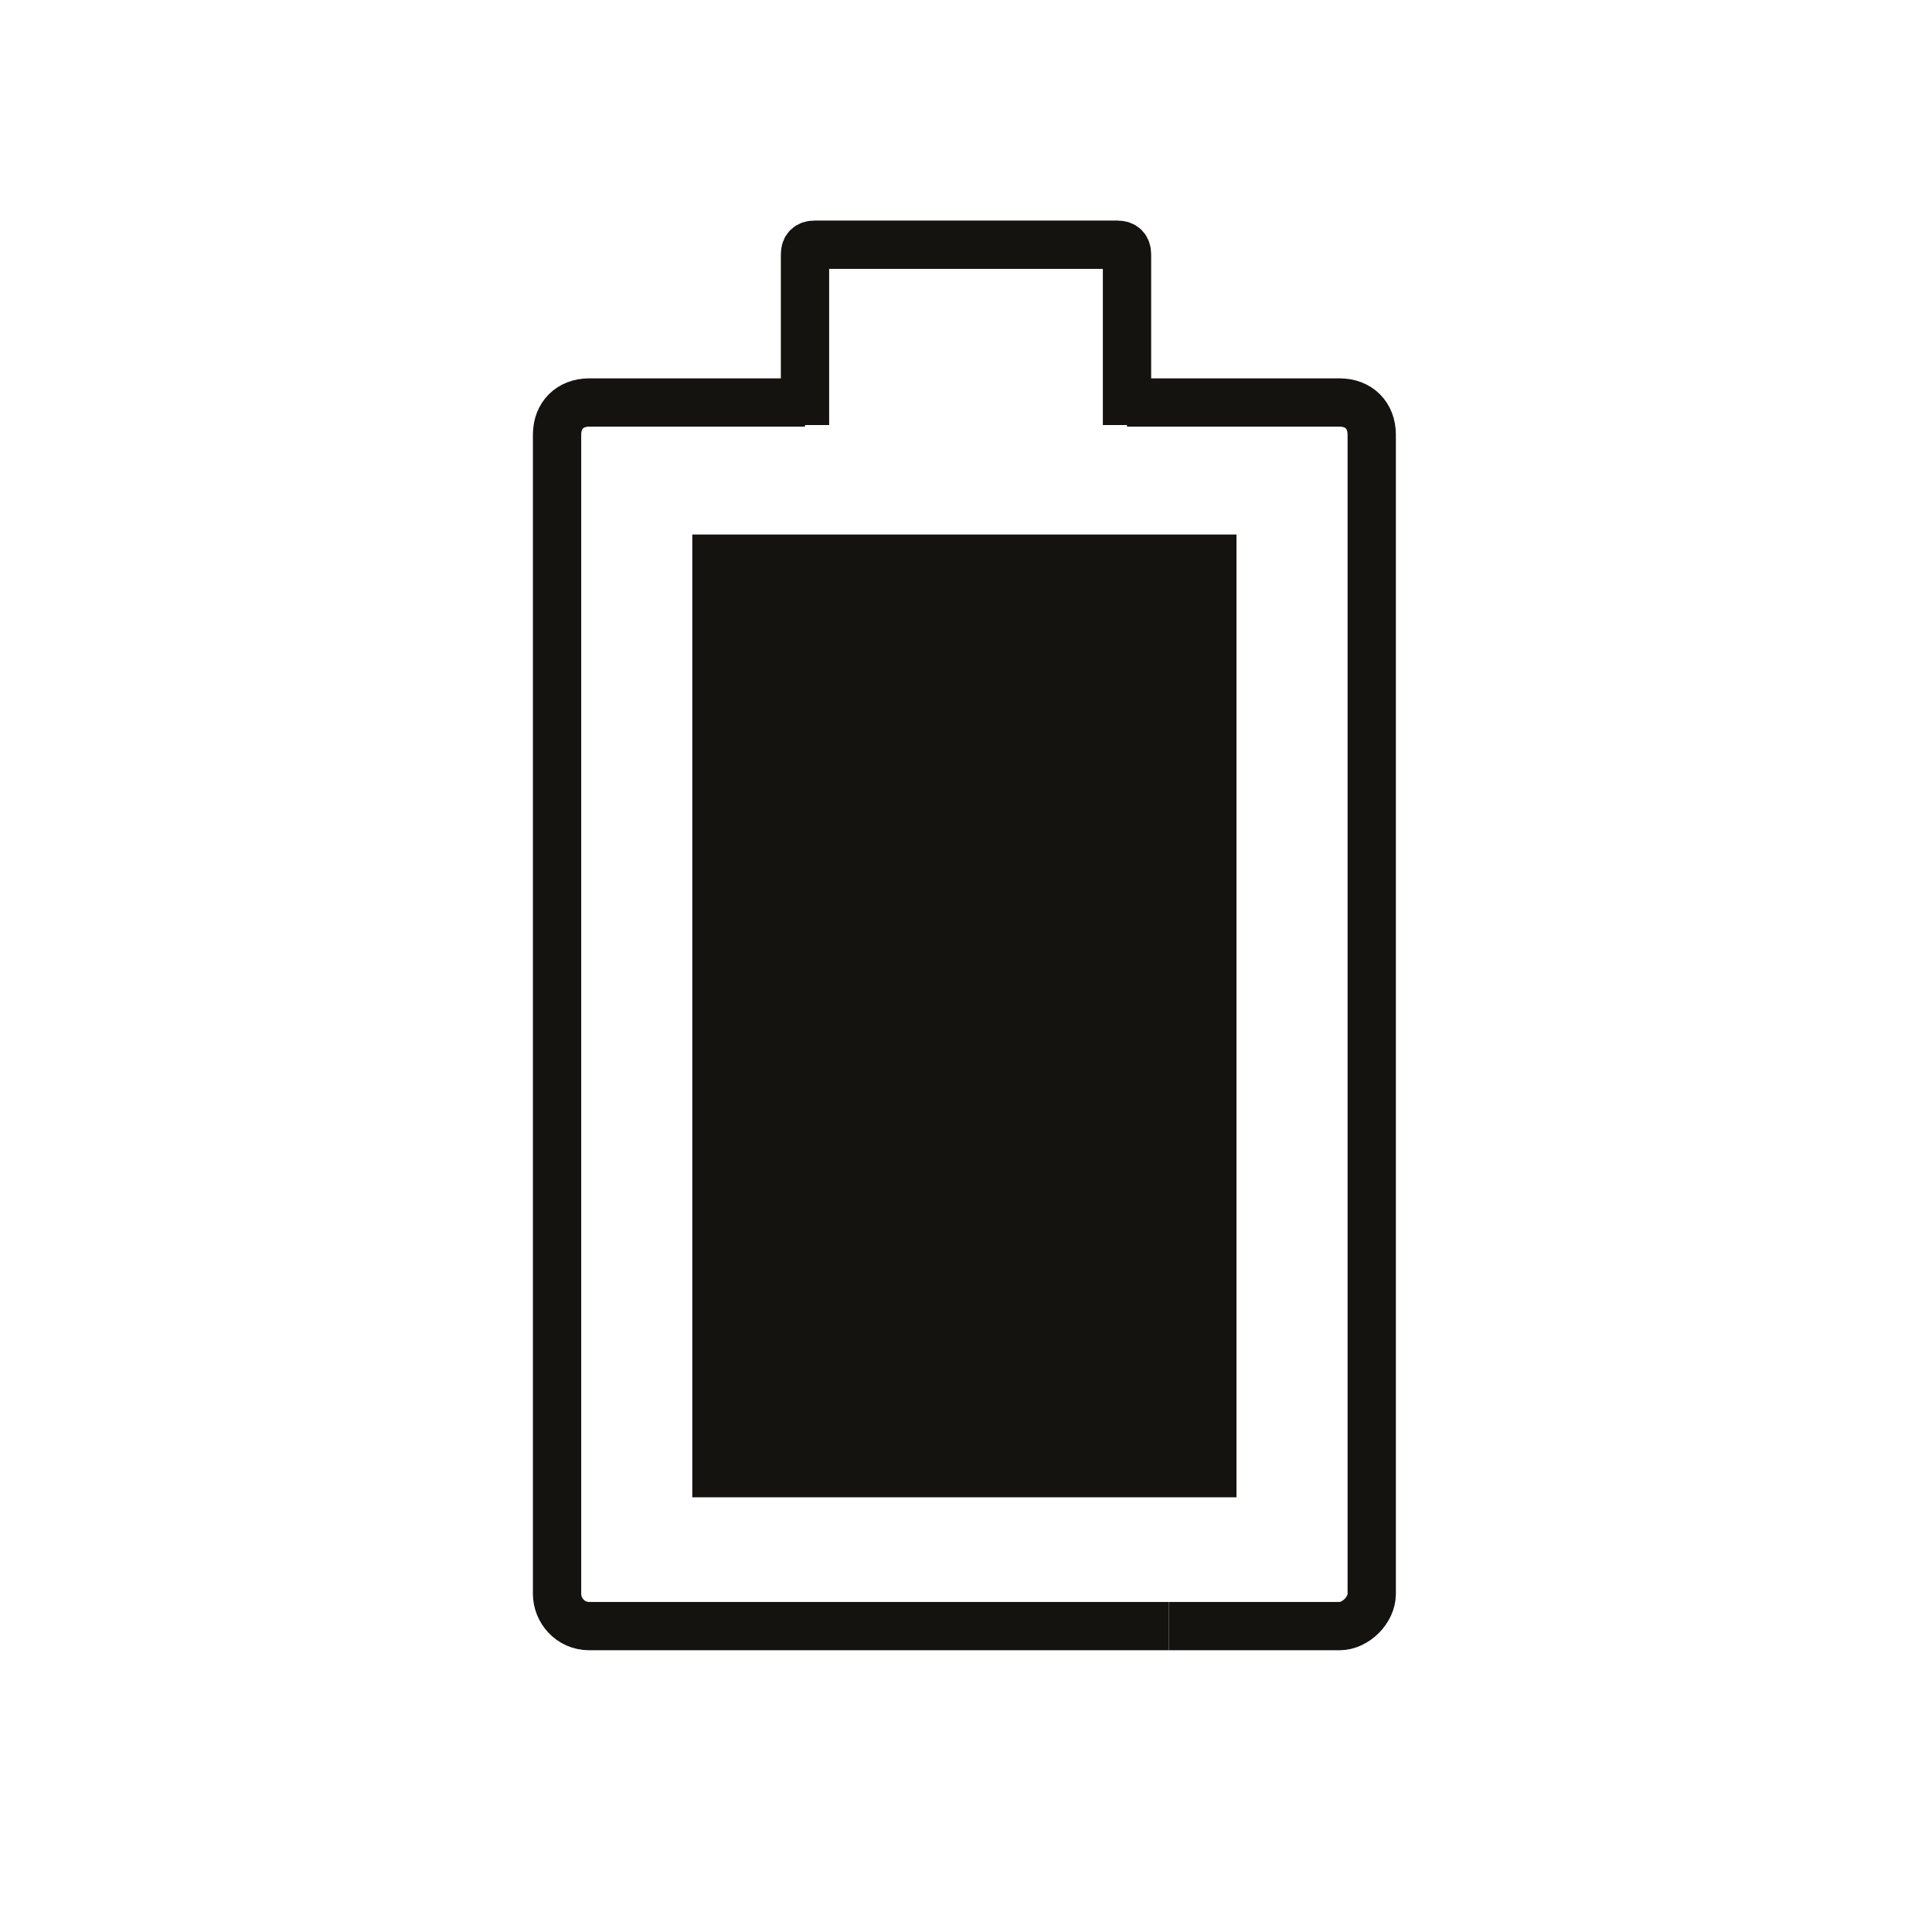<?xml version="1.0" encoding="UTF-8"?>
<svg id="Graphic_Style" data-name="Graphic Style" xmlns="http://www.w3.org/2000/svg" viewBox="0 0 60 60">
  <defs>
    <style>
      .cls-1 {
        fill: #151310;
      }

      .cls-2 {
        fill: none;
        stroke: #151310;
        stroke-miterlimit: 10;
        stroke-width: 1.5px;
      }
    </style>
  </defs>
  <g>
    <path class="cls-2" d="m35,12.5h6.6c.6,0,1,.4,1,1v36c0,.5-.5,1-1,1h-5.3"/>
    <path class="cls-2" d="m36.3,50.5h-18c-.6,0-1-.5-1-1V13.5c0-.6.4-1,1-1h6.7"/>
  </g>
  <path class="cls-2" d="m35,13.2v-5.3c0-.2-.1-.3-.3-.3h-9.4c-.2,0-.3.1-.3.3v5.3"/>
  <polygon class="cls-1" points="33.3 16.6 26.6 16.6 21.5 16.6 21.5 46.5 32.5 46.5 35.8 46.5 38.4 46.5 38.4 38.4 38.4 34.5 38.4 16.6 33.3 16.6"/>
</svg>
